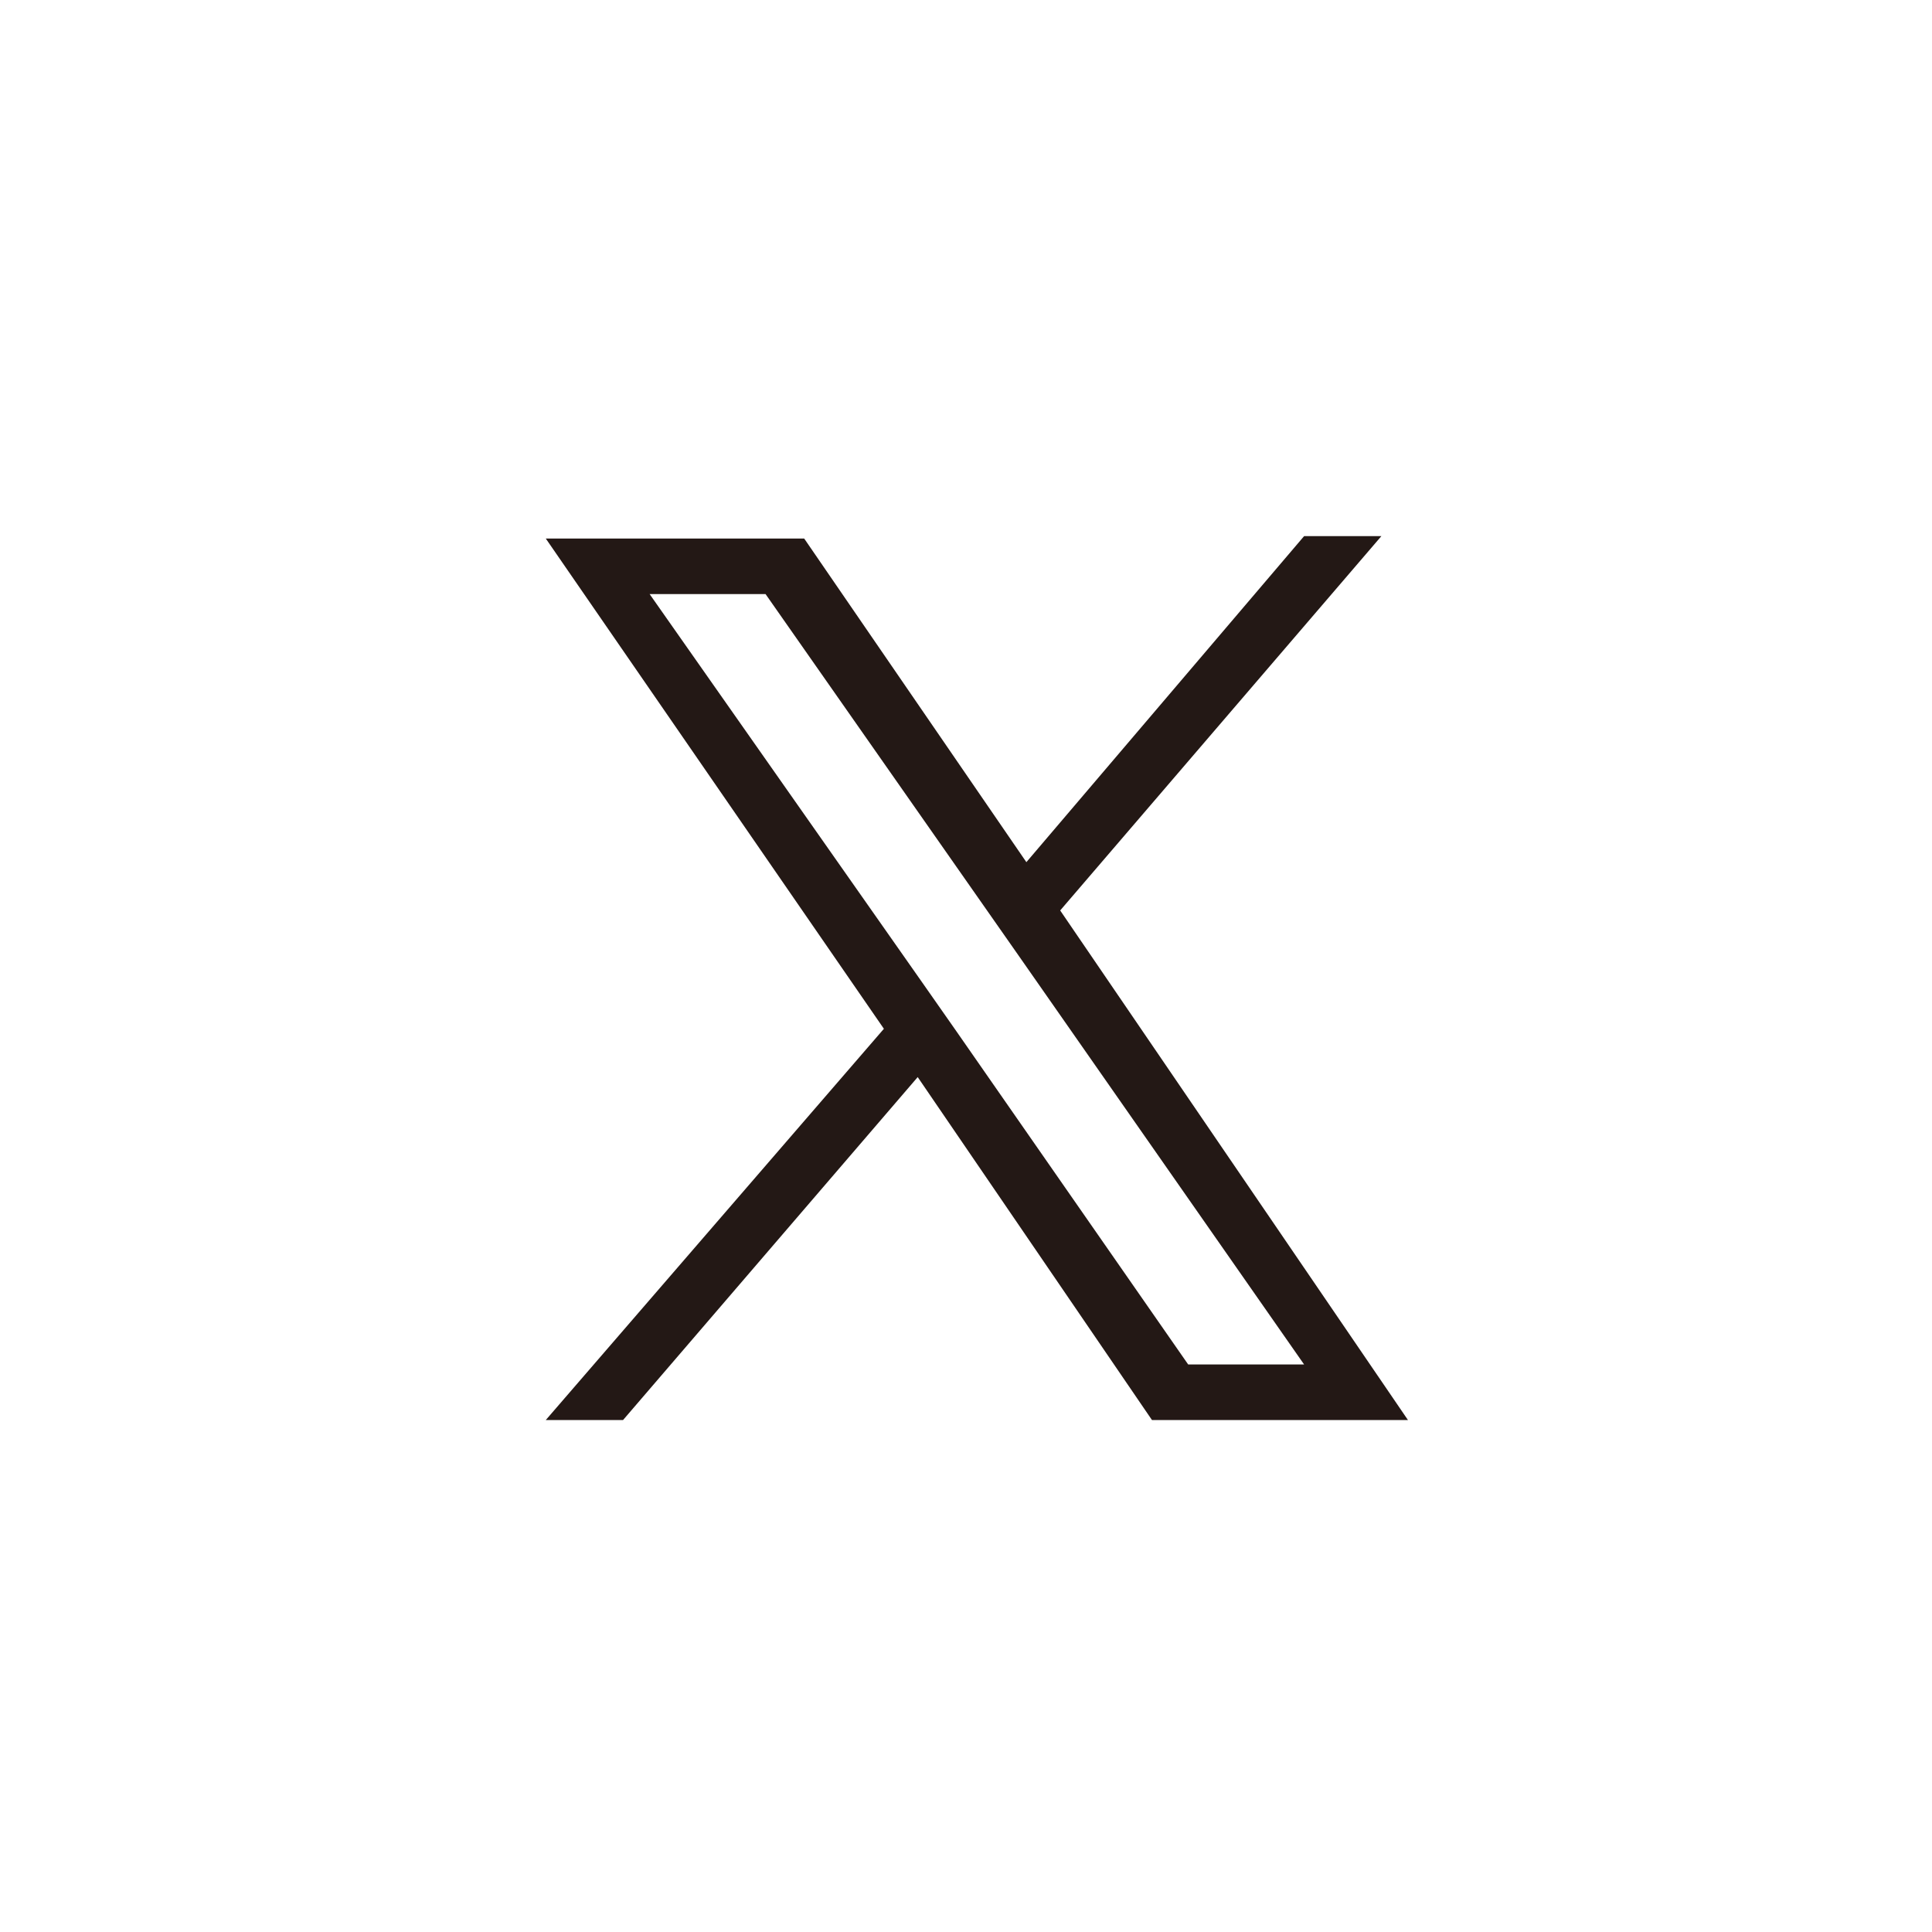 <?xml version="1.0" encoding="utf-8"?>
<!-- Generator: Adobe Illustrator 28.2.0, SVG Export Plug-In . SVG Version: 6.00 Build 0)  -->
<svg version="1.1" id="レイヤー_1" xmlns="http://www.w3.org/2000/svg" xmlns:xlink="http://www.w3.org/1999/xlink" x="0px"
	 y="0px" viewBox="0 0 80 80" style="enable-background:new 0 0 80 80;" xml:space="preserve">
<style type="text/css">
	.st0{fill:#231815;}
</style>
<path class="st0" d="M43.9,37.7l13.3-15.5h-3.2L42.5,35.7l-9.2-13.4H22.6l14,20.3l-14,16.2h3.2L38,44.6l9.7,14.2h10.6L43.9,37.7
	L43.9,37.7z M39.6,42.7l-1.4-2L26.9,24.6h4.8l9.1,13l1.4,2l11.8,16.9h-4.8L39.6,42.7L39.6,42.7z"/>
</svg>
